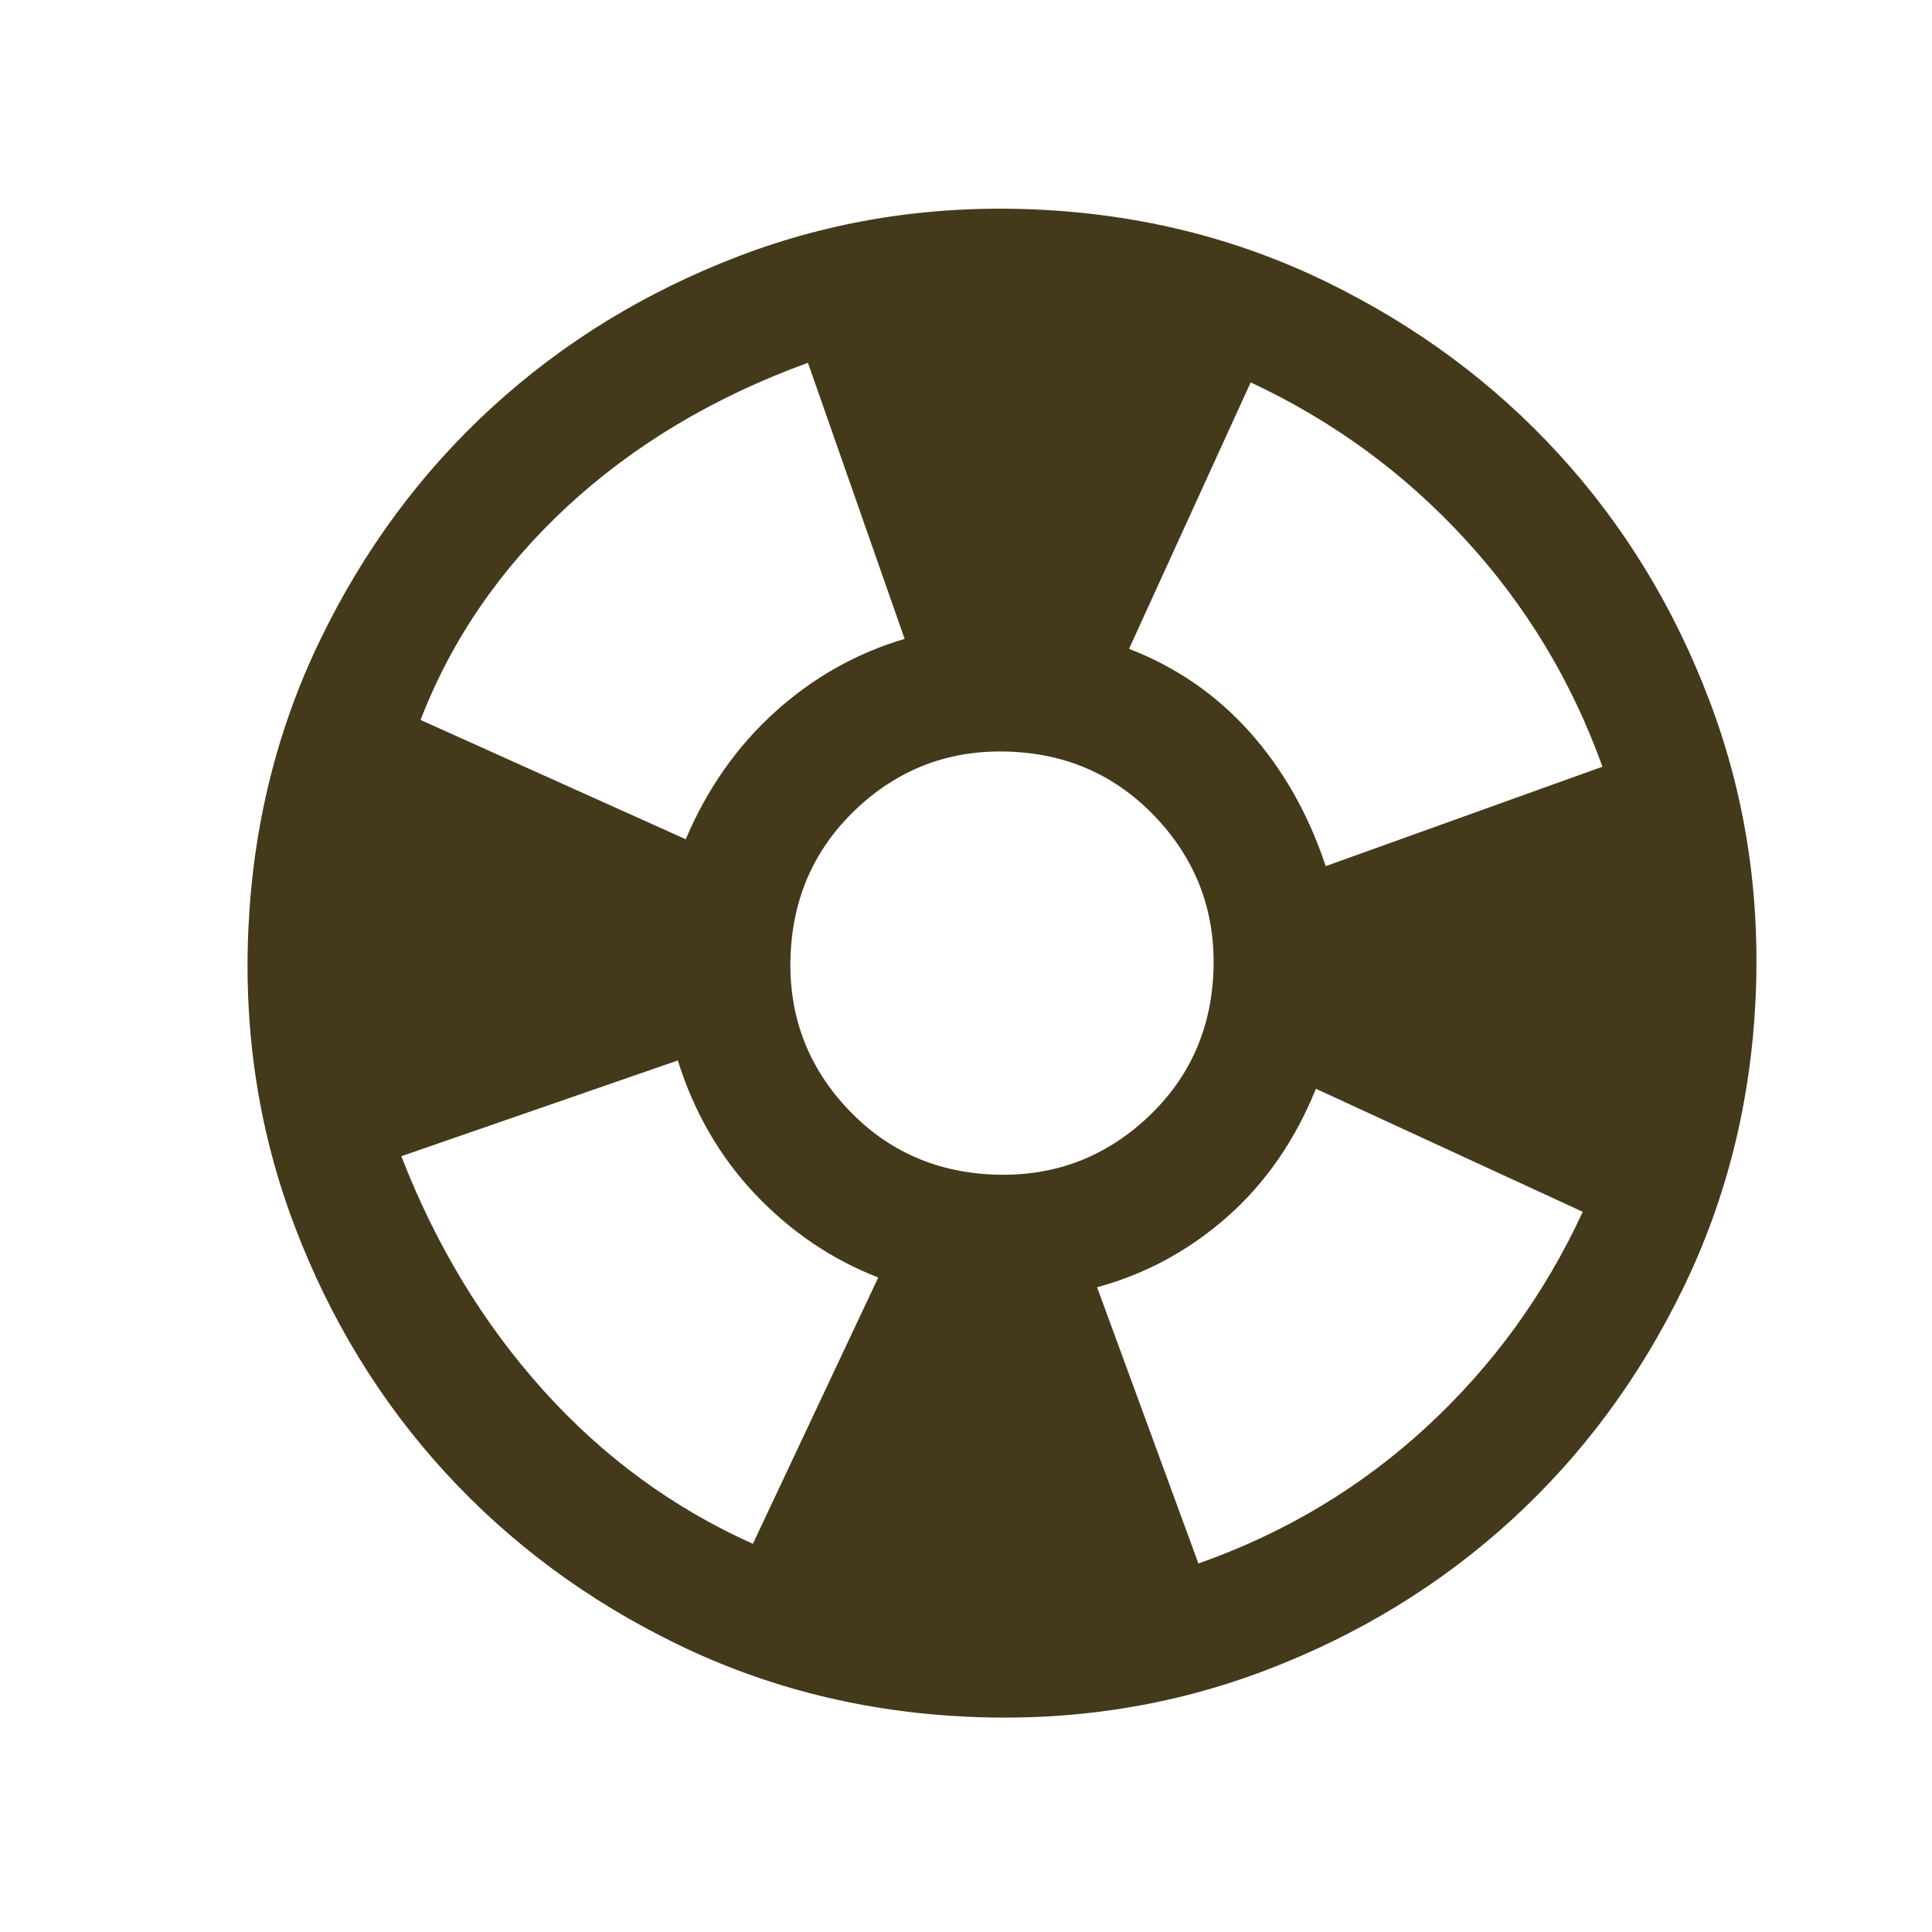 <svg width="26" height="26" viewBox="0 0 26 26" fill="none" xmlns="http://www.w3.org/2000/svg">
<path d="M13.038 23.104C11.636 23.042 10.33 22.717 9.12 22.13C7.911 21.543 6.869 20.772 5.994 19.818C5.119 18.864 4.443 17.758 3.966 16.502C3.488 15.246 3.28 13.917 3.342 12.515C3.404 11.113 3.728 9.808 4.315 8.599C4.902 7.39 5.673 6.349 6.629 5.475C7.585 4.602 8.691 3.925 9.948 3.445C11.205 2.966 12.534 2.757 13.937 2.819C15.34 2.881 16.645 3.206 17.853 3.795C19.061 4.384 20.102 5.155 20.976 6.109C21.849 7.062 22.526 8.167 23.003 9.424C23.481 10.68 23.689 12.01 23.627 13.412C23.565 14.815 23.241 16.12 22.654 17.33C22.067 18.539 21.297 19.581 20.341 20.455C19.386 21.328 18.28 22.004 17.025 22.481C15.769 22.958 14.44 23.166 13.038 23.104ZM10.132 20.776L11.819 17.192C11.192 16.948 10.64 16.574 10.164 16.072C9.688 15.569 9.34 14.969 9.122 14.271L5.401 15.56C5.865 16.757 6.5 17.806 7.307 18.705C8.115 19.604 9.056 20.294 10.132 20.776ZM9.228 11.294C9.517 10.615 9.918 10.044 10.43 9.581C10.943 9.118 11.524 8.79 12.174 8.598L10.873 4.882C9.606 5.344 8.524 5.99 7.627 6.822C6.731 7.655 6.075 8.61 5.66 9.689L9.228 11.294ZM13.355 15.806C14.147 15.841 14.832 15.595 15.41 15.069C15.988 14.542 16.294 13.883 16.329 13.091C16.364 12.299 16.117 11.614 15.588 11.036C15.059 10.458 14.399 10.151 13.607 10.116C12.815 10.081 12.131 10.328 11.555 10.857C10.98 11.387 10.675 12.047 10.64 12.839C10.605 13.631 10.85 14.315 11.377 14.89C11.903 15.465 12.563 15.771 13.355 15.806ZM16.128 21.041C17.293 20.63 18.319 20.015 19.204 19.197C20.089 18.379 20.788 17.416 21.3 16.308L17.709 14.652C17.428 15.348 17.029 15.923 16.513 16.378C15.997 16.832 15.414 17.147 14.764 17.323L16.128 21.041ZM17.841 11.656L21.565 10.318C21.152 9.168 20.536 8.147 19.717 7.257C18.898 6.366 17.937 5.663 16.831 5.146L15.194 8.732C15.827 8.976 16.367 9.348 16.816 9.849C17.265 10.351 17.607 10.953 17.841 11.656Z" fill="#44391B"/>
</svg>
